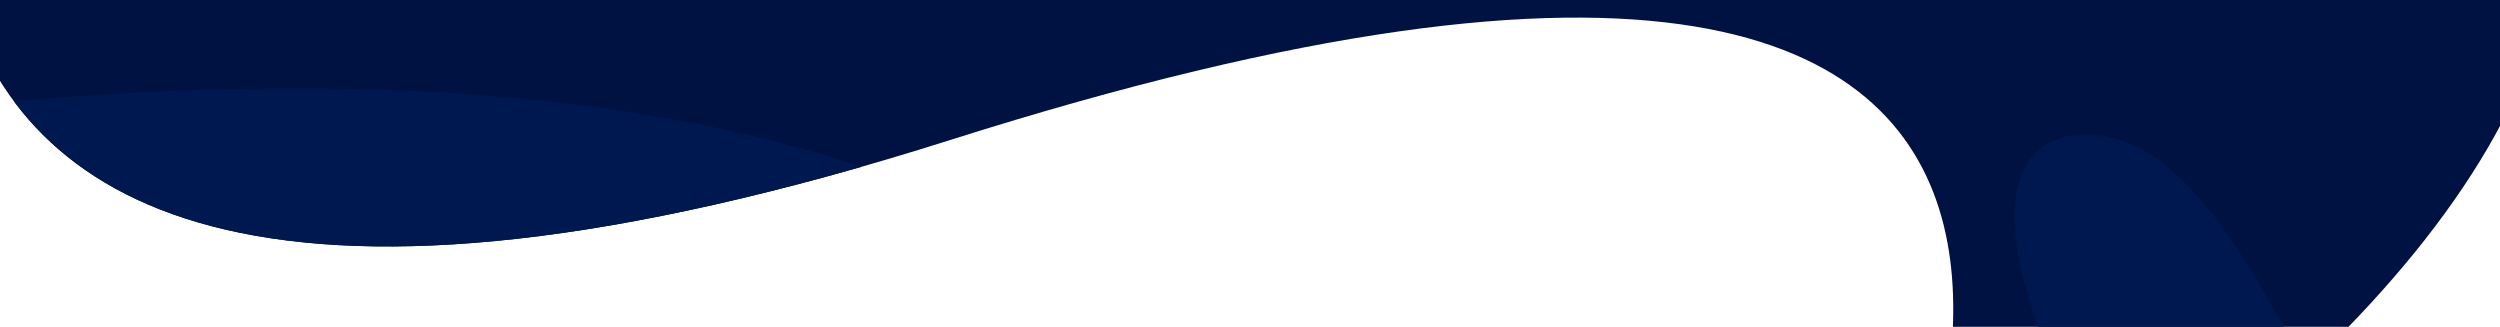 <?xml version="1.0" encoding="UTF-8"?> <svg xmlns="http://www.w3.org/2000/svg" xmlns:xlink="http://www.w3.org/1999/xlink" id="_Слой_1" data-name="Слой 1" viewBox="0 0 1400 183"><defs><style> .cls-1 { fill: none; } .cls-2 { fill: #001850; } .cls-3 { fill: #001241; } .cls-4 { clip-path: url(#clippath-1); } .cls-5 { clip-path: url(#clippath); } </style><clipPath id="clippath"><rect class="cls-1" y="-2136.12" width="1400" height="2739.5"></rect></clipPath><clipPath id="clippath-1"><path class="cls-1" d="M2.42-253.97S-232.64,320.82,532.29,78.35c797.88-252.92,511.54,276.11,511.54,276.11h47.66s241.7-134.3,318.24-303.59c60.43-133.66,1.89-242.25,1.89-242.25L2.42-253.97Z"></path></clipPath></defs><g class="cls-5"><path class="cls-3" d="M2.42-253.97S-232.64,320.82,532.29,78.35c797.88-252.92,511.54,276.11,511.54,276.11h47.66s241.7-134.3,318.24-303.59c60.43-133.66,1.89-242.25,1.89-242.25L2.42-253.97Z"></path></g><rect class="cls-1" y="106.73" width="1398.96" height="209.89"></rect><g class="cls-4"><path class="cls-3" d="M533.56,459.91c-23.35-.9-76.87-84.98-92.69-104.18-14.97-18.18-144.82-175.76-89.9-181.73,117.42-12.77,250.13,87.35,325.18,177.43,9.82,11.78,19.53,24.74,22.45,40.48,13.25,71.46-127.01,69.49-165.04,68.01Z"></path><path class="cls-2" d="M1136.58,585.25c32.17-22.35,29.06-98.09,28.47-136.26-1.29-83.86,2.01-175.18-19.61-252.16-6.76-24.06-16.4-45.48-17.26-72.76-1.6-51.11,37.47-54.23,62.85-44.34,42.47,16.55,73.27,77.7,98.95,123.05,16.53,29.21,21.65,67.93,18.6,106.49-1.57,19.84-5.2,39.63-10.32,58.75-3.18,11.89-17.98,42.25-12.01,53.53,23.93,45.25,3.89,12.14-17.39,61.61-1.32,3.07-.49,25.6-2.02,28.5-33.49,63.8-8.36,10.39-51.29,42.33-17.69,13.16-35.62,25.3-53.73,36.39-7.68,4.7-16.14,9.26-23.29,5.48-7.15-3.78-10.66-20.17-4.31-28.82"></path><path class="cls-2" d="M-31.64,60.6c115.13-12.26,488.14-45.33,668.65,119.8,0,0-145.08,37.43-172.79,40.25-27.71,2.82-453.6-3-453.6-3L-31.64,60.6Z"></path></g></svg> 